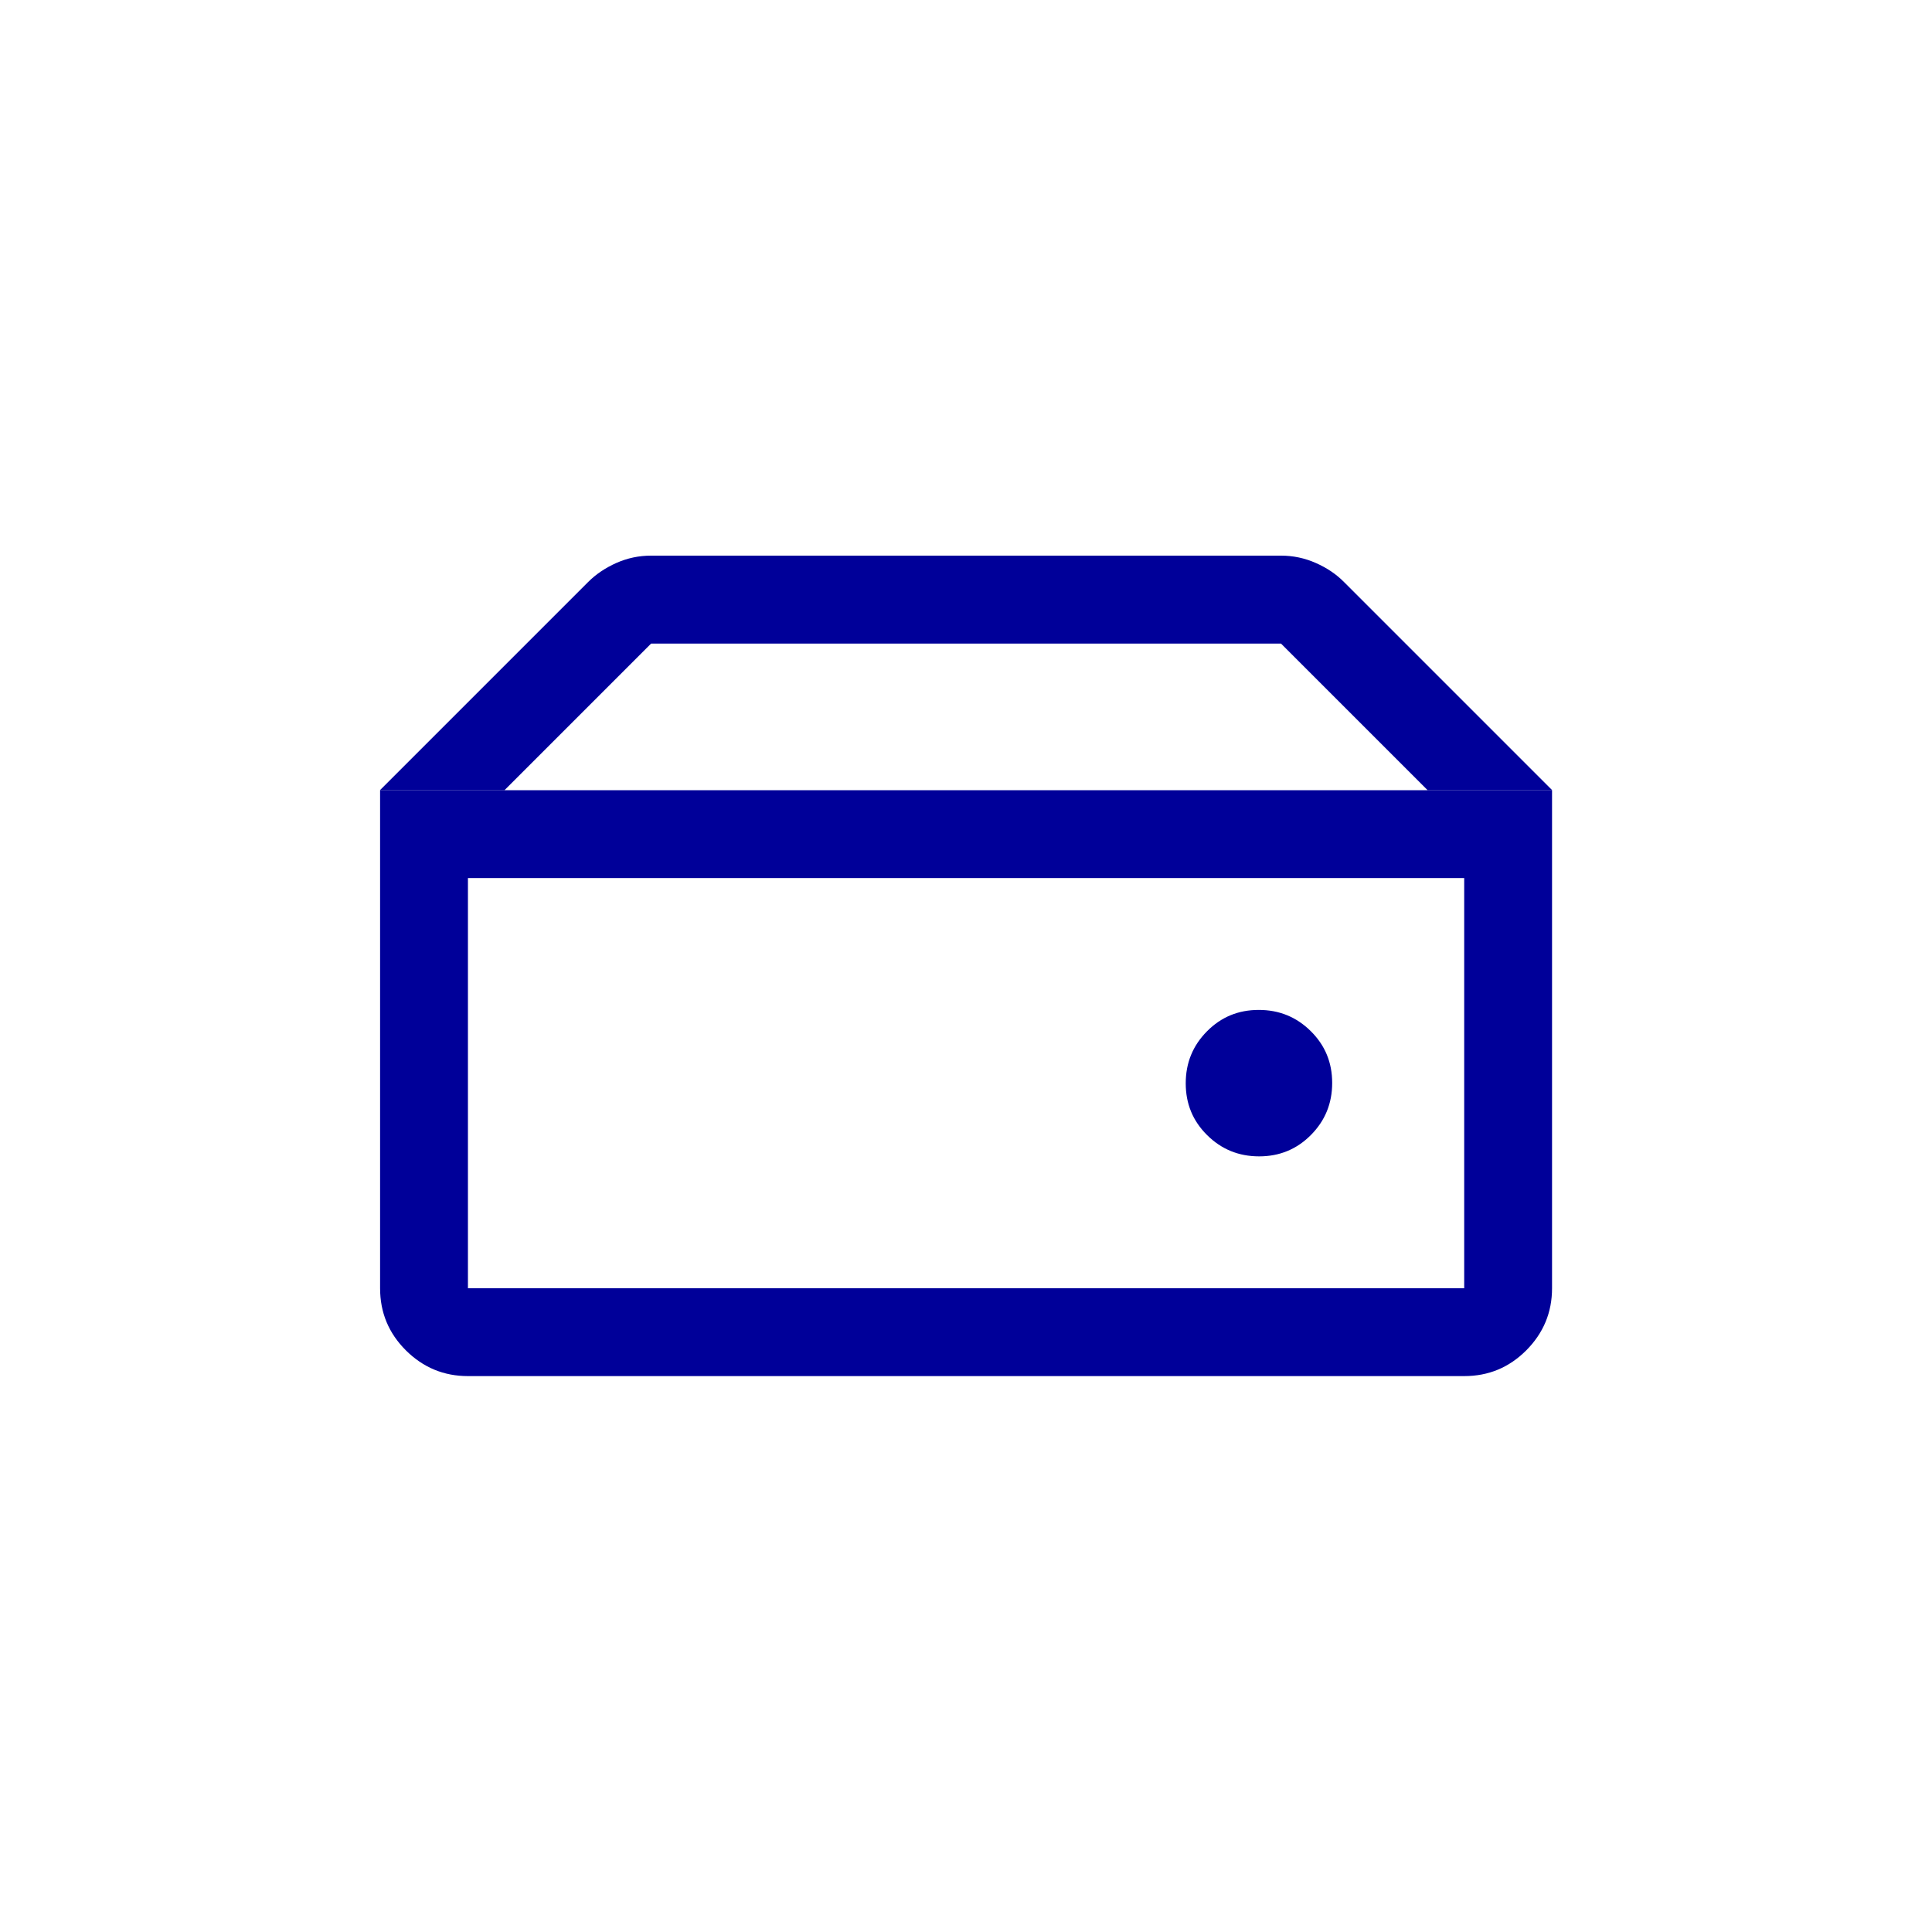 <?xml version="1.0" encoding="UTF-8"?><svg id="a" xmlns="http://www.w3.org/2000/svg" width="150" height="150" viewBox="0 0 150 150"><path d="m36.33,100.02h77.35v-31.85H36.33v31.85Zm61.43-10.24c1.58,0,2.92-.55,4.02-1.66,1.1-1.11,1.65-2.45,1.65-4.04s-.55-2.92-1.66-4.02c-1.11-1.1-2.45-1.65-4.04-1.65s-2.92.55-4.02,1.66c-1.1,1.11-1.65,2.45-1.65,4.04s.55,2.92,1.66,4.02c1.11,1.1,2.45,1.65,4.04,1.65Zm22.74-28.44h-9.67l-11.37-11.37h-48.91l-11.37,11.37h-9.67l16.15-16.15c.61-.61,1.34-1.1,2.19-1.48.86-.38,1.75-.57,2.7-.57h48.91c.94,0,1.84.19,2.7.57s1.59.87,2.19,1.48l16.15,16.15Zm-84.17,45.5c-1.88,0-3.48-.67-4.82-2-1.34-1.34-2-2.94-2-4.82v-38.67h90.99v38.67c0,1.88-.67,3.48-2,4.82-1.34,1.34-2.94,2-4.82,2H36.33Z" fill="#009"/></svg>